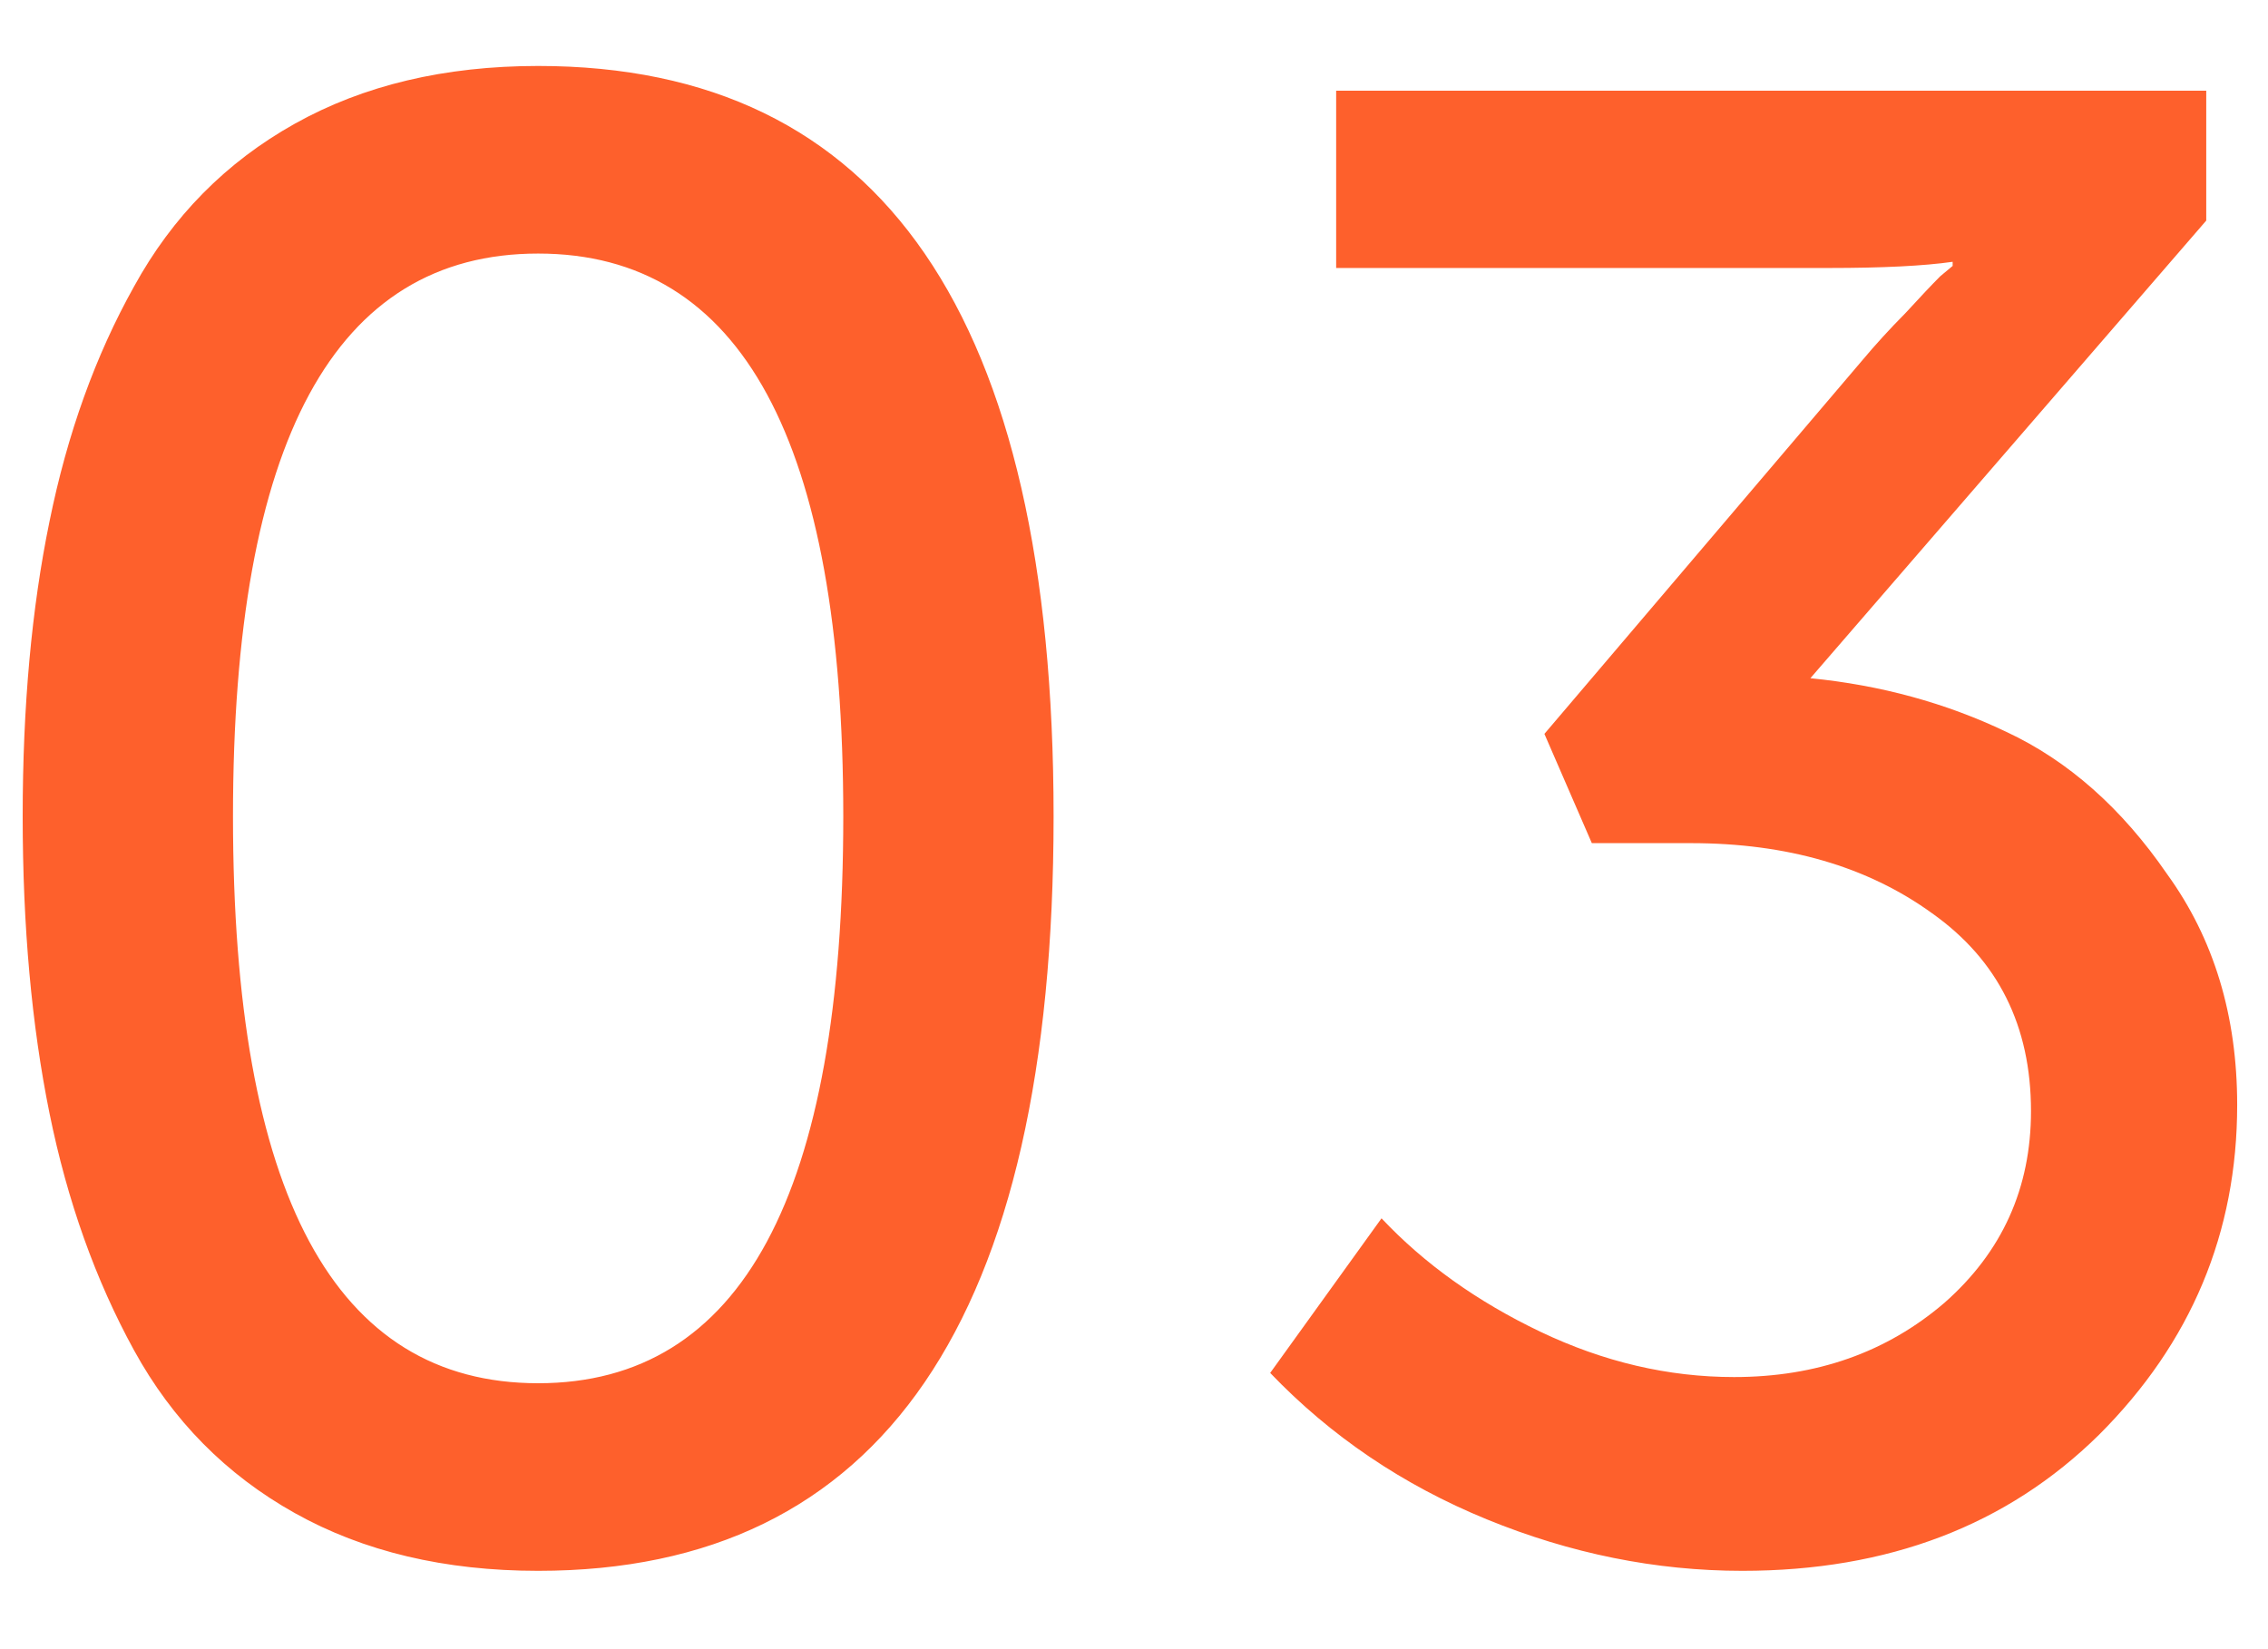 <?xml version="1.0" encoding="UTF-8"?> <svg xmlns="http://www.w3.org/2000/svg" width="22" height="16" viewBox="0 0 22 16" fill="none"> <path d="M5.22 15.24C4.313 15.24 3.527 15.053 2.86 14.68C2.193 14.307 1.673 13.78 1.3 13.1C0.927 12.42 0.653 11.653 0.48 10.8C0.307 9.947 0.22 8.987 0.22 7.92C0.22 6.853 0.307 5.9 0.48 5.06C0.653 4.207 0.927 3.447 1.3 2.78C1.673 2.1 2.193 1.573 2.86 1.2C3.527 0.827 4.313 0.64 5.22 0.64C8.553 0.64 10.22 3.067 10.22 7.92C10.22 12.8 8.553 15.24 5.22 15.24ZM2.26 7.92C2.26 11.587 3.247 13.42 5.22 13.42C7.193 13.42 8.18 11.587 8.18 7.92C8.18 4.28 7.193 2.46 5.22 2.46C3.247 2.46 2.26 4.28 2.26 7.92ZM12.321 13.32L13.401 11.82C13.815 12.26 14.328 12.627 14.941 12.92C15.555 13.213 16.181 13.36 16.821 13.36C17.621 13.36 18.301 13.12 18.861 12.64C19.421 12.147 19.701 11.527 19.701 10.78C19.701 9.953 19.381 9.313 18.741 8.86C18.115 8.407 17.335 8.18 16.401 8.18H15.441L14.981 7.12L18.061 3.5C18.195 3.34 18.335 3.187 18.481 3.04C18.628 2.88 18.741 2.76 18.821 2.68L18.941 2.58V2.54C18.661 2.58 18.261 2.6 17.741 2.6H12.961V0.88H21.401V2.14L17.561 6.58C18.241 6.647 18.875 6.82 19.461 7.1C20.061 7.38 20.581 7.84 21.021 8.48C21.475 9.107 21.701 9.853 21.701 10.72C21.701 11.96 21.255 13.027 20.361 13.92C19.468 14.8 18.315 15.24 16.901 15.24C16.061 15.24 15.235 15.073 14.421 14.74C13.608 14.407 12.908 13.933 12.321 13.32Z" fill="#FE602C"></path> </svg> 